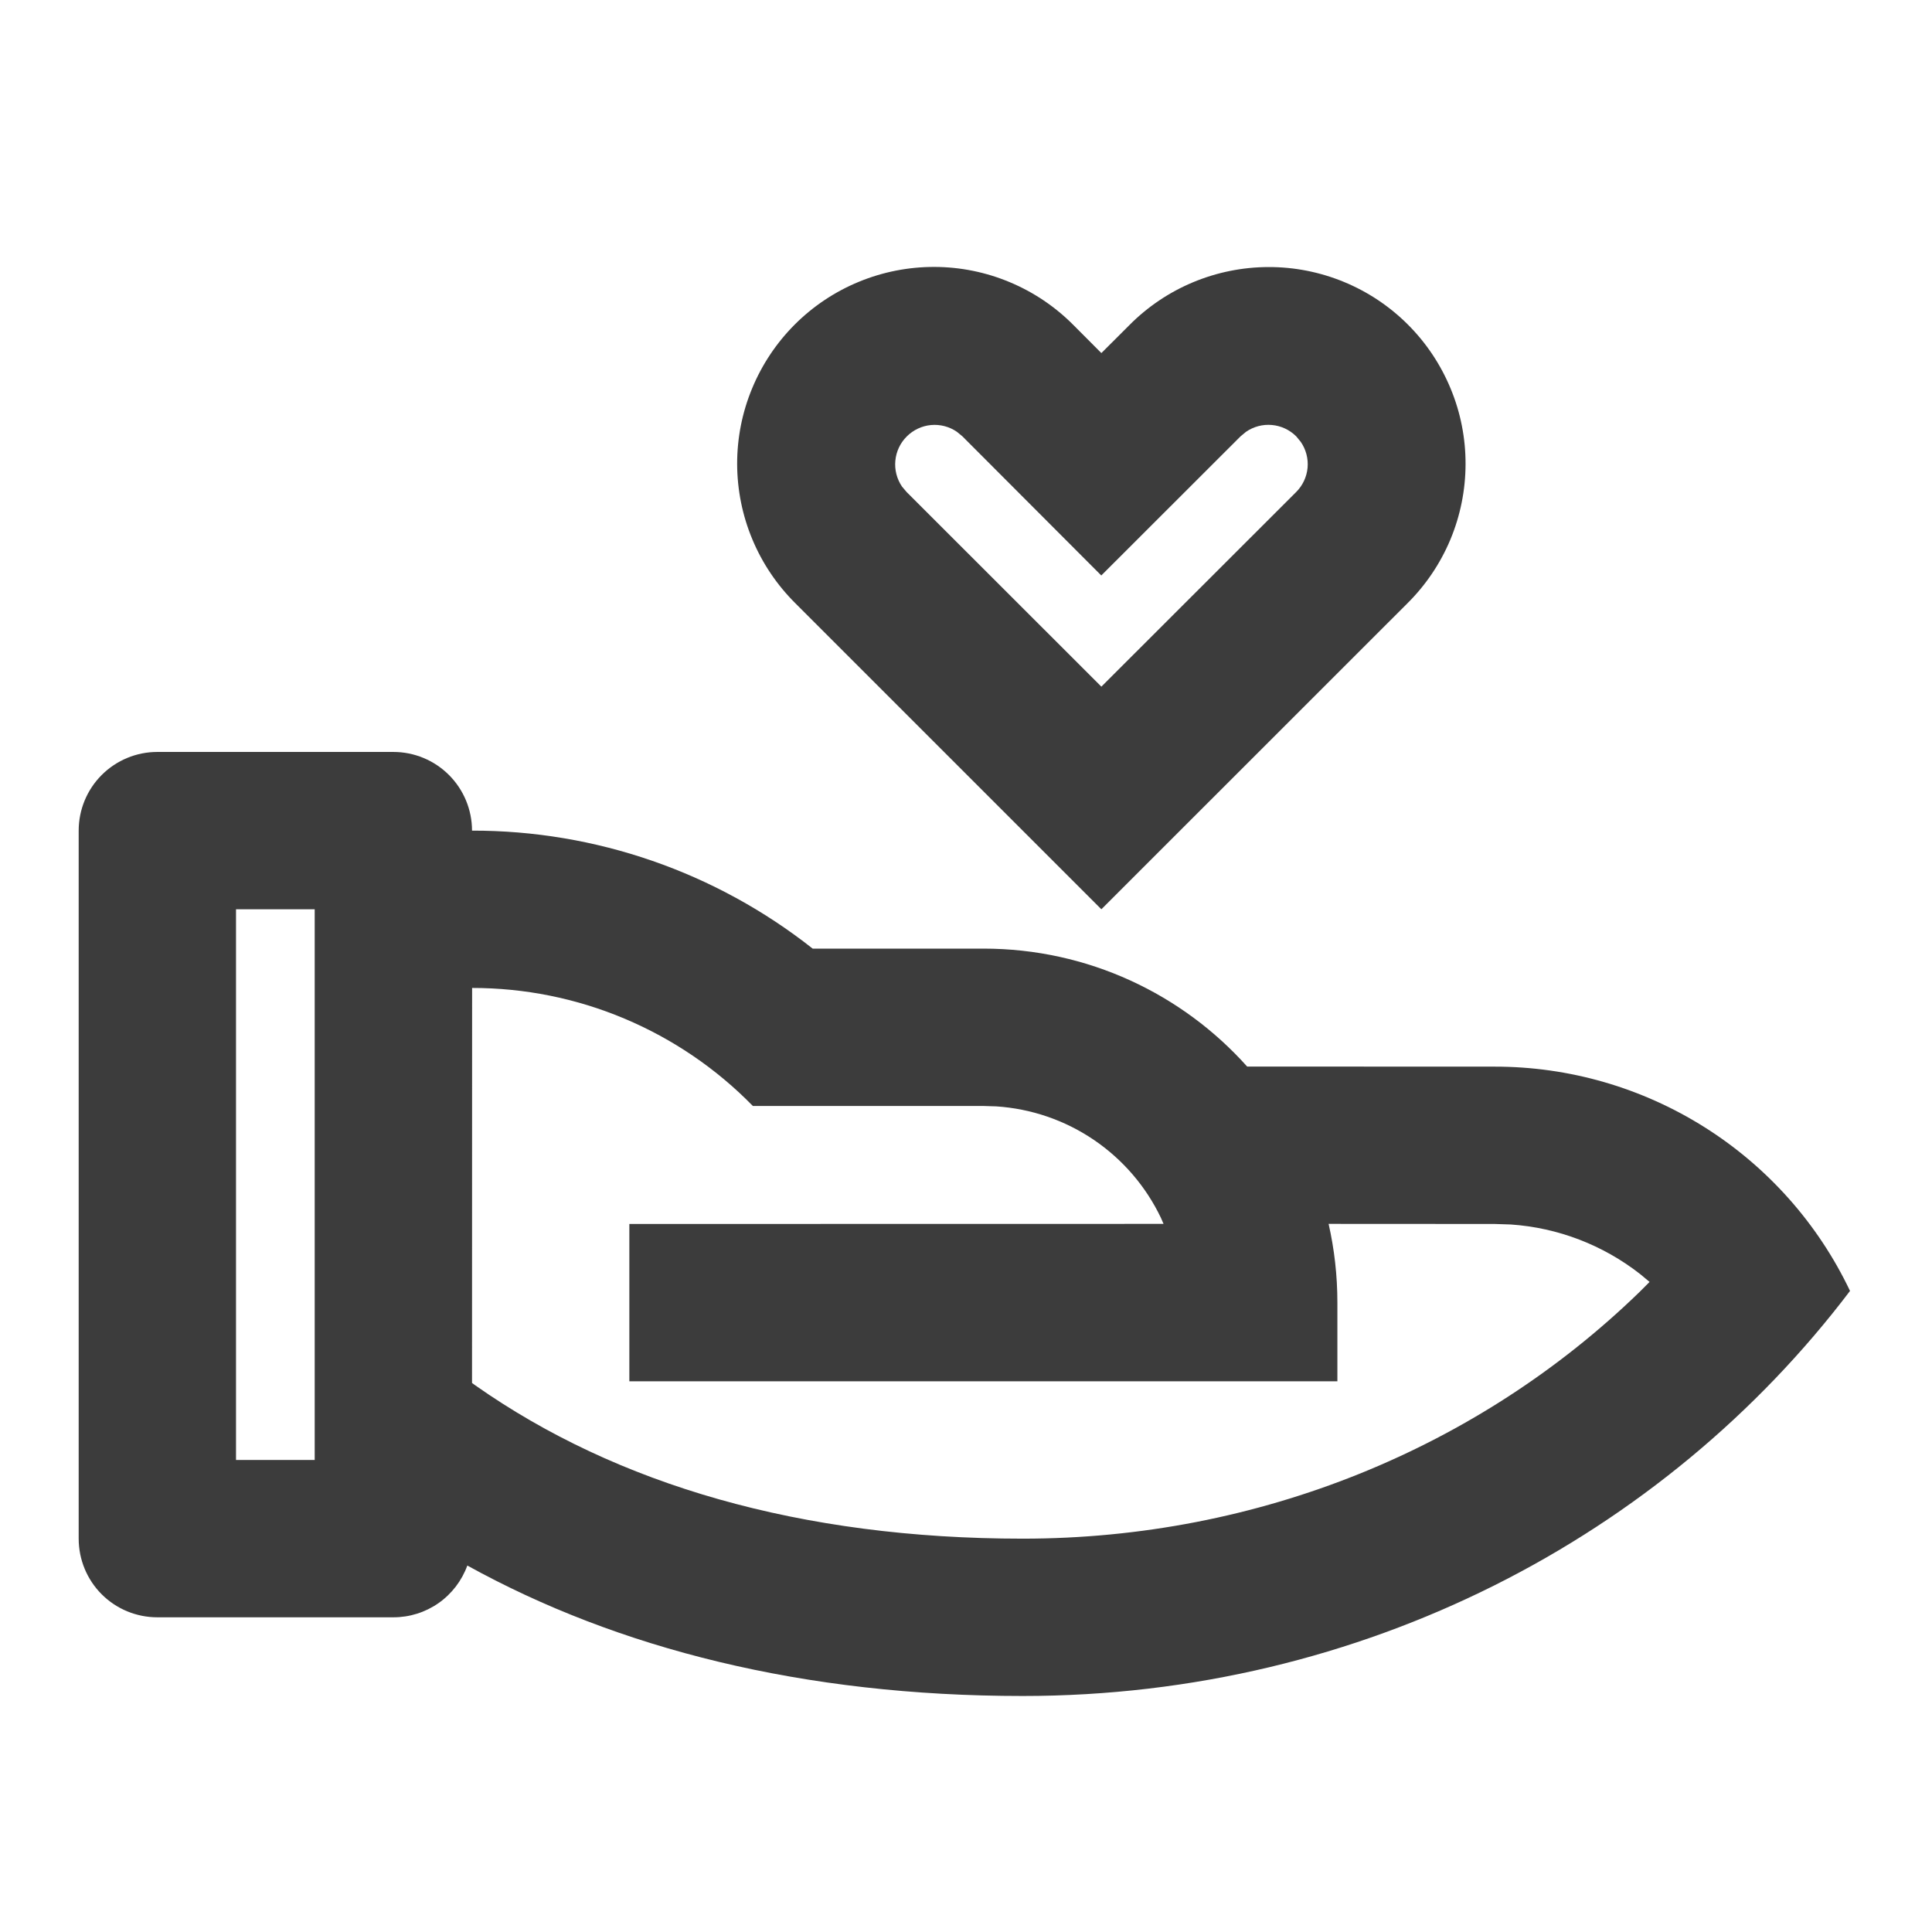 <svg width="44" height="44" viewBox="0 0 44 44" fill="none" xmlns="http://www.w3.org/2000/svg">
<path d="M8.958 17.125C9.434 17.125 9.889 17.314 10.225 17.65C10.561 17.986 10.75 18.442 10.75 18.917C13.565 18.913 16.299 19.86 18.508 21.604H22.396C24.782 21.604 26.929 22.642 28.403 24.29L34.042 24.292C35.735 24.291 37.394 24.771 38.826 25.675C40.258 26.579 41.405 27.87 42.133 29.4C37.895 34.992 31.035 38.625 23.292 38.625C18.293 38.625 14.065 37.545 10.643 35.654C10.517 36 10.288 36.299 9.987 36.51C9.685 36.721 9.326 36.834 8.958 36.833H3.583C3.108 36.833 2.652 36.645 2.316 36.309C1.98 35.973 1.792 35.517 1.792 35.042V18.917C1.792 18.442 1.98 17.986 2.316 17.65C2.652 17.314 3.108 17.125 3.583 17.125H8.958ZM10.752 22.5L10.75 31.496L10.831 31.555C14.047 33.813 18.236 35.042 23.292 35.042C28.674 35.042 33.681 32.971 37.329 29.434L37.568 29.195L37.353 29.016C36.507 28.354 35.481 27.96 34.409 27.887L34.042 27.875L30.258 27.873C30.389 28.45 30.458 29.05 30.458 29.667V31.458H14.333V27.875L26.499 27.873L26.438 27.733C26.095 27.016 25.566 26.403 24.908 25.957C24.249 25.511 23.483 25.249 22.69 25.197L22.396 25.188H17.146C16.314 24.336 15.319 23.66 14.221 23.198C13.124 22.736 11.943 22.499 10.752 22.5ZM7.167 20.708H5.375V33.25H7.167V20.708ZM24.449 7.405L25.083 8.041L25.718 7.407C26.133 6.988 26.627 6.655 27.171 6.428C27.715 6.201 28.299 6.083 28.889 6.082C29.479 6.08 30.063 6.196 30.608 6.421C31.154 6.646 31.649 6.977 32.066 7.394C32.483 7.811 32.813 8.307 33.038 8.852C33.264 9.397 33.379 9.981 33.377 10.571C33.376 11.161 33.258 11.745 33.031 12.289C32.803 12.833 32.47 13.327 32.051 13.742L25.083 20.708L18.114 13.739C17.695 13.323 17.362 12.829 17.135 12.285C16.907 11.741 16.79 11.157 16.788 10.567C16.787 9.977 16.902 9.393 17.128 8.848C17.353 8.303 17.684 7.807 18.101 7.39C18.518 6.973 19.013 6.643 19.559 6.418C20.104 6.193 20.688 6.078 21.278 6.079C21.868 6.08 22.452 6.198 22.996 6.426C23.54 6.653 24.034 6.986 24.449 7.405ZM20.651 9.94C20.502 10.088 20.41 10.283 20.391 10.492C20.371 10.7 20.425 10.909 20.543 11.082L20.647 11.205L25.083 15.638L29.52 11.205C29.668 11.057 29.76 10.861 29.779 10.653C29.798 10.444 29.743 10.235 29.623 10.062L29.52 9.937C29.371 9.789 29.175 9.697 28.966 9.679C28.758 9.66 28.549 9.715 28.376 9.835L28.251 9.939L25.081 13.106L21.916 9.935L21.794 9.835C21.621 9.715 21.412 9.661 21.203 9.68C20.995 9.699 20.799 9.792 20.651 9.94Z" fill="#3C3C3C"/>
</svg>
